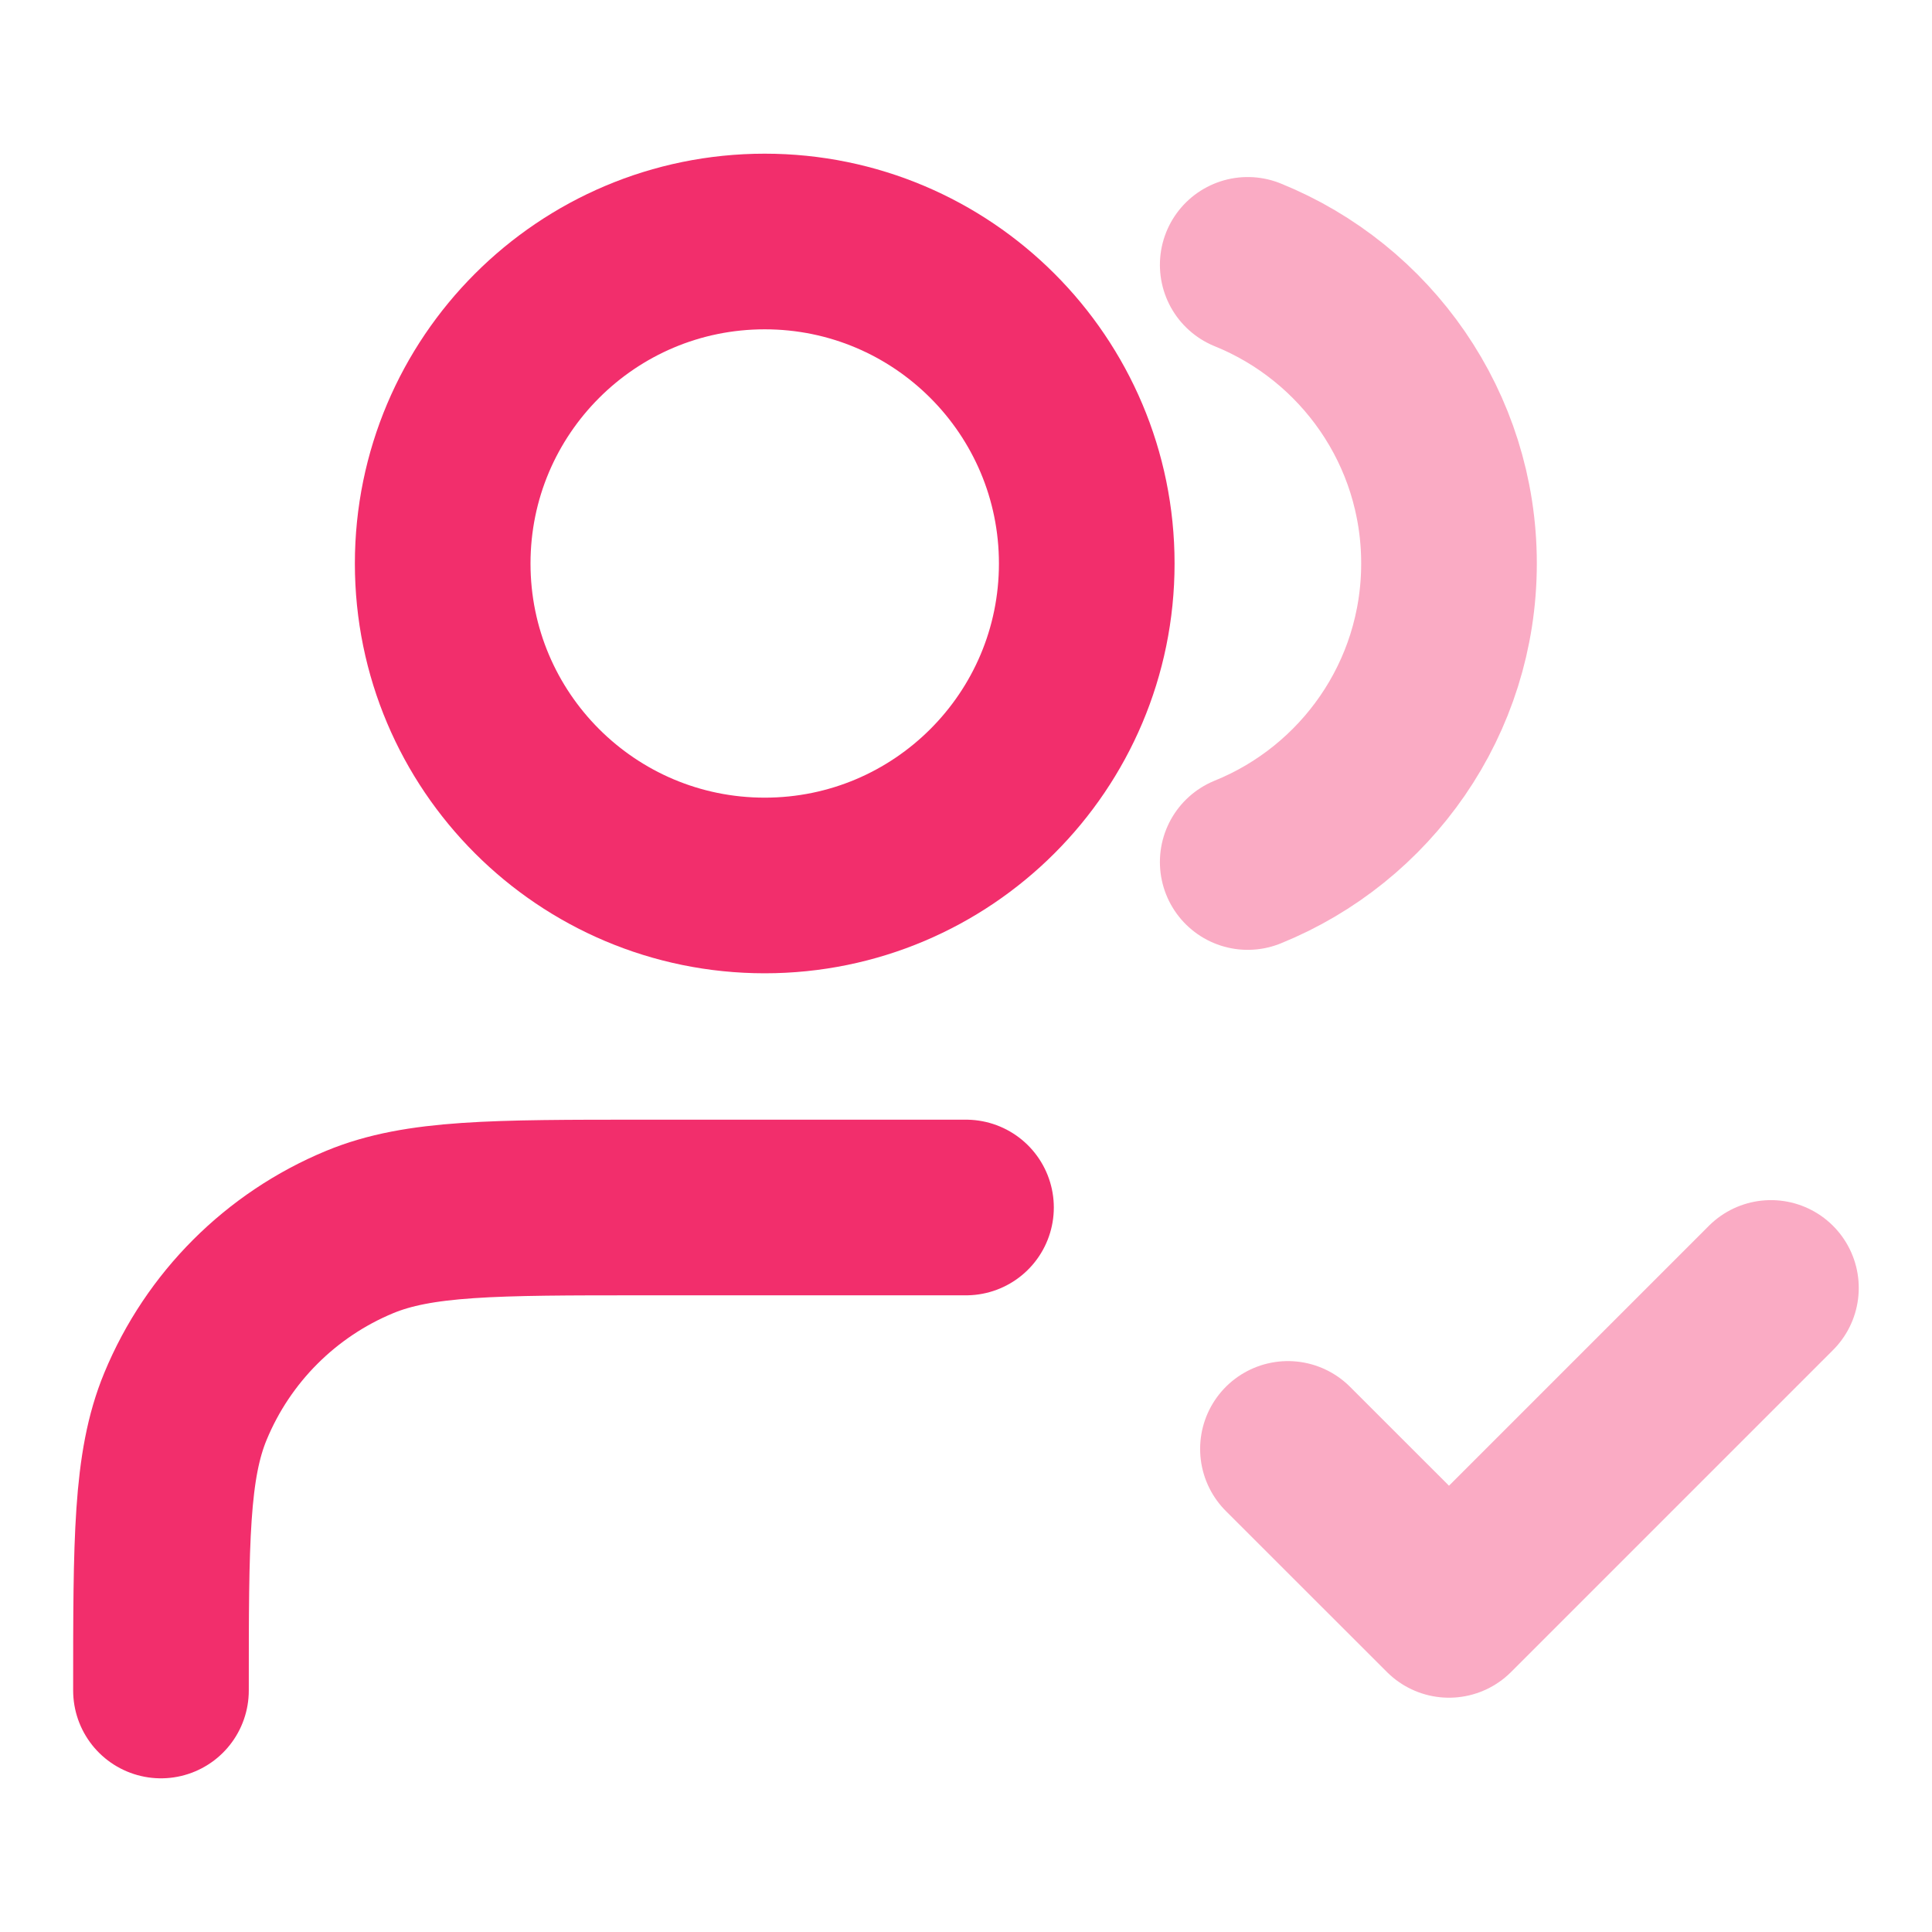 <svg width="22" height="22" viewBox="0 0 22 22" fill="none" xmlns="http://www.w3.org/2000/svg">
<path opacity="0.4" d="M14.666 16.499L16.5 18.332L20.166 14.666M14.208 3.016C15.552 3.56 16.5 4.877 16.5 6.416C16.5 7.955 15.552 9.272 14.208 9.816" stroke="#F22E6C" stroke-width="2" stroke-linecap="round" stroke-linejoin="round"/>
<path d="M11 13.75H7.333C5.625 13.75 4.77 13.75 4.096 14.029C3.198 14.401 2.484 15.115 2.112 16.014C1.833 16.687 1.833 17.541 1.833 19.25M12.375 6.417C12.375 8.442 10.733 10.083 8.708 10.083C6.683 10.083 5.041 8.442 5.041 6.417C5.041 4.392 6.683 2.75 8.708 2.75C10.733 2.75 12.375 4.392 12.375 6.417Z" stroke="#F22E6C" stroke-width="2" stroke-linecap="round" stroke-linejoin="round"/>
</svg>
